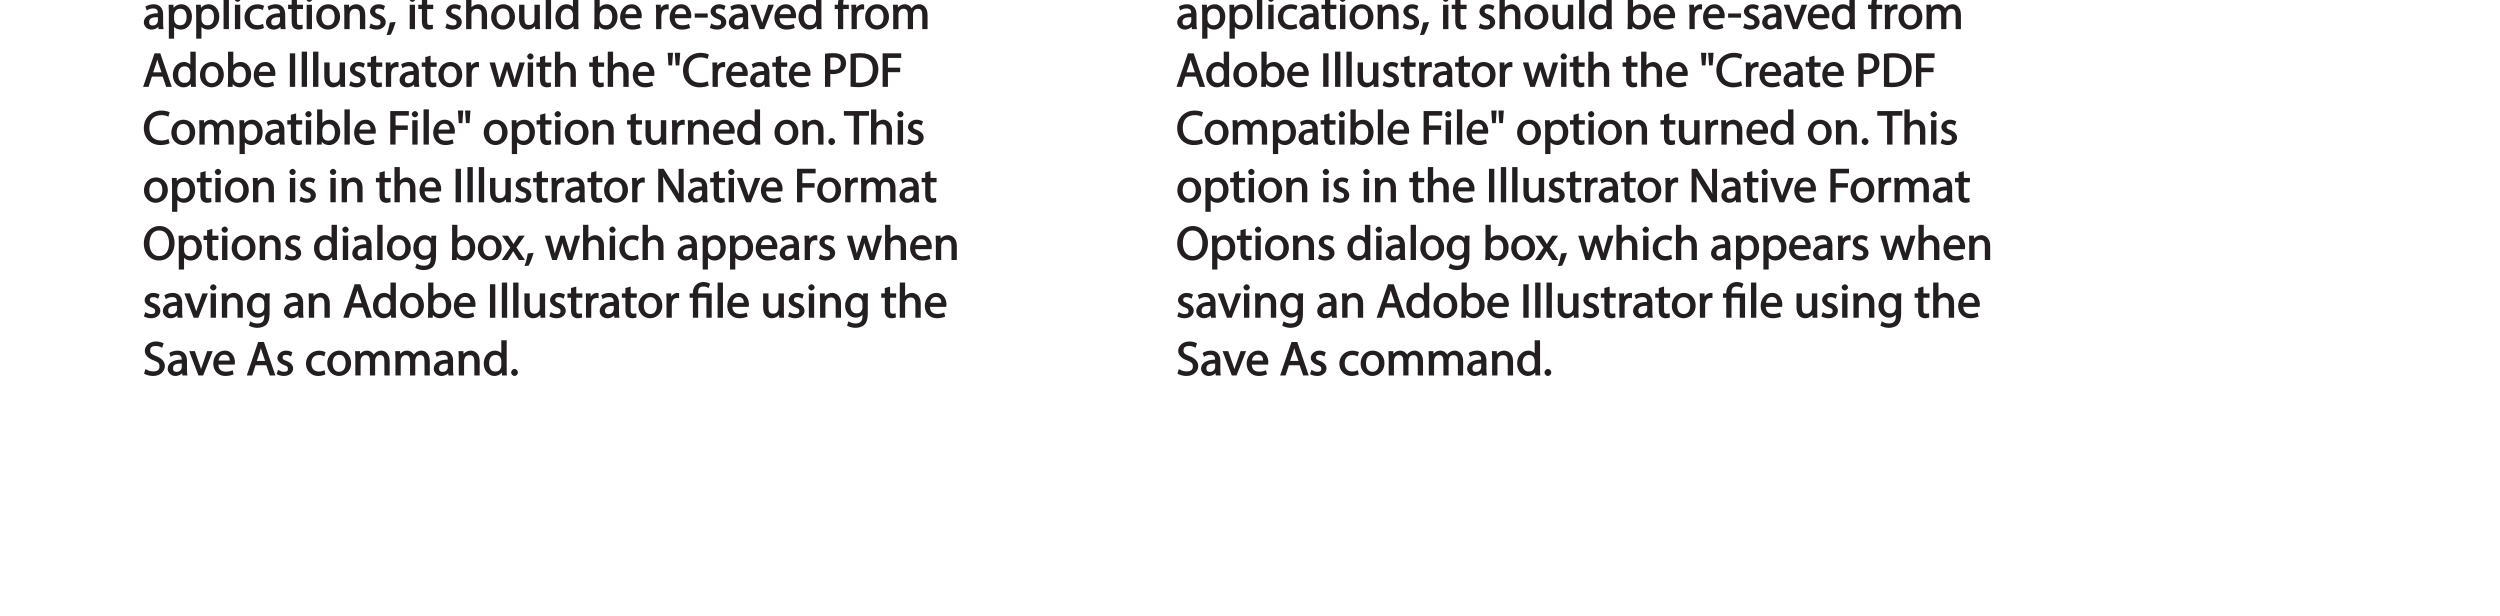 <?xml version="1.0" encoding="UTF-8"?>
<svg xmlns="http://www.w3.org/2000/svg" xmlns:xlink="http://www.w3.org/1999/xlink" width="623.62pt" height="153.56pt" viewBox="0 0 623.62 153.56" version="1.1">
<defs>
<g>
<symbol overflow="visible" id="glyph0-0">
<path style="stroke:none;" d="M 0 0 L 6.125 0 L 6.125 -8.656 L -0.141 -8.656 L -0.141 0 Z M 3.094 -4.969 L 1.219 -7.797 L 4.781 -7.797 L 3 -5.109 Z M 3.453 -4.234 L 5.5 -7.297 L 5.25 -7.391 L 5.25 -1.266 L 5.5 -1.375 L 3.516 -4.328 Z M 1.062 -0.641 L 3 -3.547 L 4.781 -0.859 L 1.219 -0.859 Z M 0.484 -7.297 L 2.469 -4.328 L 0.484 -1.375 L 0.734 -1.266 L 0.734 -7.391 Z M 0.484 -7.297 "/>
</symbol>
<symbol overflow="visible" id="glyph0-1">
<path style="stroke:none;" d="M 5.188 -0.125 C 5.109 -0.531 5.094 -1.016 5.094 -1.531 L 5.094 -3.703 C 5.094 -4.859 4.531 -6.203 2.75 -6.203 C 2.016 -6.203 1.219 -5.969 0.672 -5.609 L 1.016 -4.656 C 1.578 -5.031 2.047 -5.156 2.594 -5.156 C 3.781 -5.156 3.766 -4.422 3.766 -3.953 C 1.672 -3.969 0.281 -3.078 0.281 -1.672 C 0.281 -0.828 1.016 0.125 2.203 0.125 C 3.031 0.125 3.75 -0.312 4.031 -0.734 L 3.875 -0.734 L 3.953 0 L 5.203 0 Z M 3.797 -2.094 C 3.797 -1.984 3.766 -1.859 3.734 -1.75 C 3.562 -1.266 3.234 -0.906 2.469 -0.906 C 1.938 -0.906 1.609 -1.109 1.609 -1.781 C 1.609 -2.922 2.781 -2.984 3.797 -2.969 Z M 3.797 -2.094 "/>
</symbol>
<symbol overflow="visible" id="glyph0-2">
<path style="stroke:none;" d="M 0.875 2.375 L 2.047 2.375 L 2.047 -0.781 L 1.875 -0.781 C 2.188 -0.234 2.969 0.125 3.734 0.125 C 5.094 0.125 6.5 -1.031 6.5 -3.125 C 6.5 -4.891 5.312 -6.203 3.906 -6.203 C 2.969 -6.203 2.172 -5.75 1.781 -5.078 L 1.938 -5.078 L 1.891 -6.078 L 0.688 -6.078 C 0.703 -5.391 0.734 -4.781 0.734 -4.047 L 0.734 2.375 Z M 2.047 -3.484 C 2.047 -3.641 2.094 -3.797 2.125 -3.922 C 2.328 -4.719 2.875 -5.094 3.594 -5.094 C 4.703 -5.094 5.172 -4.234 5.172 -3.078 C 5.172 -1.734 4.672 -0.953 3.547 -0.953 C 2.797 -0.953 2.297 -1.328 2.094 -2.062 C 2.078 -2.203 2.047 -2.344 2.047 -2.5 Z M 2.047 -3.484 "/>
</symbol>
<symbol overflow="visible" id="glyph0-3">
<path style="stroke:none;" d="M 0.875 0 L 2.062 0 L 2.062 -8.781 L 0.734 -8.781 L 0.734 0 Z M 0.875 0 "/>
</symbol>
<symbol overflow="visible" id="glyph0-4">
<path style="stroke:none;" d="M 2.062 -0.125 L 2.062 -6.078 L 0.734 -6.078 L 0.734 0 L 2.062 0 Z M 1.406 -8.359 C 1.016 -8.359 0.594 -7.938 0.594 -7.578 C 0.594 -7.219 1.016 -6.797 1.375 -6.797 C 1.797 -6.797 2.203 -7.219 2.188 -7.578 C 2.188 -7.938 1.797 -8.359 1.406 -8.359 Z M 1.406 -8.359 "/>
</symbol>
<symbol overflow="visible" id="glyph0-5">
<path style="stroke:none;" d="M 4.844 -1.266 C 4.531 -1.141 4.141 -0.984 3.547 -0.984 C 2.391 -0.984 1.656 -1.688 1.656 -3.031 C 1.656 -4.234 2.25 -5.094 3.578 -5.094 C 4.156 -5.094 4.438 -4.984 4.875 -4.75 L 5.203 -5.812 C 4.844 -6 4.203 -6.188 3.578 -6.188 C 1.688 -6.188 0.312 -4.766 0.312 -2.969 C 0.312 -1.203 1.594 0.125 3.344 0.125 C 4.125 0.125 4.844 -0.109 5.156 -0.281 L 4.938 -1.312 Z M 4.844 -1.266 "/>
</symbol>
<symbol overflow="visible" id="glyph0-6">
<path style="stroke:none;" d="M 0.969 -7.328 L 0.969 -6.078 L 0.078 -6.078 L 0.078 -5 L 0.969 -5 L 0.969 -1.969 C 0.969 -1.281 1.109 -0.672 1.422 -0.359 C 1.672 -0.078 2.172 0.125 2.656 0.125 C 3.078 0.125 3.391 0.062 3.734 -0.078 L 3.672 -1.109 C 3.422 -1.047 3.219 -1.016 2.938 -1.016 C 2.359 -1.016 2.281 -1.281 2.281 -2 L 2.281 -5 L 3.797 -5 L 3.797 -6.078 L 2.281 -6.078 L 2.281 -7.781 L 0.969 -7.422 Z M 0.969 -7.328 "/>
</symbol>
<symbol overflow="visible" id="glyph0-7">
<path style="stroke:none;" d="M 3.344 -6.203 C 1.734 -6.203 0.312 -4.938 0.312 -2.984 C 0.312 -1.156 1.672 0.125 3.234 0.125 C 4.641 0.125 6.266 -0.938 6.266 -3.078 C 6.266 -4.859 5 -6.203 3.344 -6.203 Z M 3.312 -5.141 C 4.562 -5.141 4.906 -4.031 4.906 -3.047 C 4.906 -1.734 4.297 -0.922 3.281 -0.922 C 2.25 -0.922 1.656 -1.75 1.656 -3.031 C 1.656 -4.125 2.062 -5.141 3.312 -5.141 Z M 3.312 -5.141 "/>
</symbol>
<symbol overflow="visible" id="glyph0-8">
<path style="stroke:none;" d="M 0.875 0 L 2.062 0 L 2.062 -3.625 C 2.062 -3.797 2.094 -3.984 2.141 -4.109 C 2.312 -4.703 2.719 -5.062 3.422 -5.062 C 4.422 -5.062 4.625 -4.422 4.625 -3.484 L 4.625 0 L 5.953 0 L 5.953 -3.594 C 5.953 -5.594 4.578 -6.203 3.766 -6.203 C 2.812 -6.203 2.031 -5.625 1.766 -5.109 L 1.938 -5.109 L 1.891 -6.078 L 0.672 -6.078 C 0.719 -5.453 0.734 -4.969 0.734 -4.375 L 0.734 0 Z M 0.875 0 "/>
</symbol>
<symbol overflow="visible" id="glyph0-9">
<path style="stroke:none;" d="M 0.359 -0.312 C 0.766 -0.078 1.469 0.125 2.094 0.125 C 3.484 0.125 4.406 -0.734 4.406 -1.75 C 4.406 -2.609 3.75 -3.25 2.75 -3.641 C 1.984 -3.922 1.781 -4.016 1.781 -4.484 C 1.781 -4.922 1.984 -5.141 2.609 -5.141 C 3.156 -5.141 3.469 -4.984 3.859 -4.734 L 4.219 -5.766 C 3.844 -6 3.234 -6.203 2.641 -6.203 C 1.391 -6.203 0.484 -5.297 0.484 -4.375 C 0.484 -3.672 1.125 -2.969 2.172 -2.594 C 2.953 -2.297 3.109 -2.156 3.109 -1.656 C 3.109 -1.172 2.891 -0.922 2.125 -0.922 C 1.594 -0.922 1.141 -1.109 0.656 -1.422 L 0.297 -0.344 Z M 0.359 -0.312 "/>
</symbol>
<symbol overflow="visible" id="glyph0-10">
<path style="stroke:none;" d="M 1.047 1.375 C 1.375 0.797 1.938 -0.625 2.25 -1.797 L 0.797 -1.641 C 0.641 -0.641 0.312 0.641 -0.016 1.5 L 1.016 1.406 Z M 1.047 1.375 "/>
</symbol>
<symbol overflow="visible" id="glyph0-11">
<path style="stroke:none;" d=""/>
</symbol>
<symbol overflow="visible" id="glyph0-12">
<path style="stroke:none;" d="M 0.875 0 L 2.062 0 L 2.062 -3.641 C 2.062 -3.844 2.078 -4 2.141 -4.141 C 2.328 -4.719 2.734 -5.062 3.422 -5.062 C 4.422 -5.062 4.625 -4.406 4.625 -3.469 L 4.625 0 L 5.953 0 L 5.953 -3.594 C 5.953 -5.594 4.578 -6.203 3.797 -6.203 C 3.391 -6.203 2.922 -6.047 2.609 -5.875 C 2.281 -5.688 2.016 -5.422 1.875 -5.156 L 2.062 -5.156 L 2.062 -8.781 L 0.734 -8.781 L 0.734 0 Z M 0.875 0 "/>
</symbol>
<symbol overflow="visible" id="glyph0-13">
<path style="stroke:none;" d="M 5.734 -6.078 L 4.531 -6.078 L 4.531 -2.375 C 4.531 -2.188 4.5 -1.984 4.438 -1.844 C 4.25 -1.375 3.906 -1.016 3.188 -1.016 C 2.234 -1.016 2.031 -1.625 2.031 -2.719 L 2.031 -6.078 L 0.703 -6.078 L 0.703 -2.547 C 0.703 -0.5 1.938 0.125 2.844 0.125 C 3.875 0.125 4.578 -0.516 4.828 -0.953 L 4.656 -0.953 L 4.719 0 L 5.922 0 C 5.875 -0.594 5.875 -1.109 5.875 -1.719 L 5.875 -6.078 Z M 5.734 -6.078 "/>
</symbol>
<symbol overflow="visible" id="glyph0-14">
<path style="stroke:none;" d="M 4.688 -8.656 L 4.688 -5.312 L 4.891 -5.312 C 4.641 -5.75 3.953 -6.203 3.062 -6.203 C 1.641 -6.203 0.297 -4.891 0.312 -2.953 C 0.312 -1.188 1.531 0.125 2.938 0.125 C 3.891 0.125 4.688 -0.391 4.984 -1.016 L 4.812 -1.016 L 4.859 0 L 6.078 0 C 6.031 -0.531 6.031 -1.109 6.031 -1.625 L 6.031 -8.781 L 4.688 -8.781 Z M 4.688 -2.562 C 4.688 -2.406 4.688 -2.25 4.641 -2.109 C 4.453 -1.312 3.953 -0.984 3.234 -0.984 C 2.094 -0.984 1.656 -1.828 1.656 -3 C 1.656 -4.281 2.172 -5.109 3.266 -5.109 C 4.062 -5.109 4.484 -4.688 4.641 -4.016 C 4.688 -3.891 4.688 -3.703 4.688 -3.578 Z M 4.688 -2.562 "/>
</symbol>
<symbol overflow="visible" id="glyph0-15">
<path style="stroke:none;" d="M 1.875 -0.125 L 1.906 -0.953 L 1.734 -0.953 C 2.141 -0.234 2.922 0.125 3.766 0.125 C 5.062 0.125 6.5 -1.031 6.5 -3.109 C 6.516 -4.875 5.359 -6.203 3.922 -6.203 C 2.984 -6.203 2.203 -5.75 1.859 -5.141 L 2.047 -5.141 L 2.047 -8.781 L 0.734 -8.781 L 0.734 -1.625 C 0.734 -1.109 0.703 -0.531 0.672 0 L 1.859 0 Z M 2.047 -3.5 C 2.047 -3.672 2.094 -3.812 2.109 -3.938 C 2.328 -4.734 2.875 -5.094 3.594 -5.094 C 4.719 -5.094 5.172 -4.234 5.172 -3.078 C 5.172 -1.734 4.656 -0.969 3.547 -0.969 C 2.781 -0.969 2.297 -1.344 2.094 -2.078 C 2.078 -2.203 2.047 -2.328 2.047 -2.453 Z M 2.047 -3.5 "/>
</symbol>
<symbol overflow="visible" id="glyph0-16">
<path style="stroke:none;" d="M 5.672 -2.844 C 5.688 -2.953 5.719 -3.125 5.719 -3.344 C 5.719 -4.406 5.078 -6.203 3.188 -6.203 C 1.484 -6.203 0.312 -4.688 0.312 -2.938 C 0.312 -1.188 1.531 0.125 3.312 0.125 C 4.234 0.125 4.875 -0.078 5.391 -0.297 L 5.141 -1.312 C 4.672 -1.094 4.219 -0.953 3.453 -0.953 C 2.406 -0.953 1.625 -1.422 1.594 -2.719 L 5.656 -2.719 Z M 1.609 -3.594 C 1.688 -4.328 2.031 -5.188 3.094 -5.188 C 4.281 -5.188 4.422 -4.266 4.422 -3.734 L 1.625 -3.734 Z M 1.609 -3.594 "/>
</symbol>
<symbol overflow="visible" id="glyph0-17">
<path style="stroke:none;" d="M 0.875 0 L 2.047 0 L 2.047 -3.234 C 2.047 -3.406 2.078 -3.578 2.094 -3.719 C 2.25 -4.516 2.641 -4.938 3.391 -4.938 C 3.531 -4.938 3.641 -4.938 3.875 -4.875 L 3.875 -6.141 C 3.641 -6.188 3.562 -6.203 3.438 -6.203 C 2.734 -6.203 1.953 -5.578 1.734 -4.938 L 1.922 -4.938 L 1.891 -6.078 L 0.672 -6.078 C 0.719 -5.406 0.734 -4.812 0.734 -4.125 L 0.734 0 Z M 0.875 0 "/>
</symbol>
<symbol overflow="visible" id="glyph0-18">
<path style="stroke:none;" d="M 0.219 -3.766 L 0.219 -2.859 L 3.453 -2.859 L 3.453 -3.906 L 0.219 -3.906 Z M 0.219 -3.766 "/>
</symbol>
<symbol overflow="visible" id="glyph0-19">
<path style="stroke:none;" d="M 0.016 -5.938 L 2.266 0 L 3.438 0 L 5.828 -6.078 L 4.453 -6.078 L 3.281 -2.672 C 3.078 -2.141 2.922 -1.672 2.812 -1.312 L 2.984 -1.312 C 2.906 -1.672 2.75 -2.141 2.562 -2.672 L 1.375 -6.078 L -0.031 -6.078 Z M 0.016 -5.938 "/>
</symbol>
<symbol overflow="visible" id="glyph0-20">
<path style="stroke:none;" d="M 2.156 -0.125 L 2.156 -5 L 3.562 -5 L 3.562 -6.078 L 2.156 -6.078 L 2.156 -6.25 C 2.156 -7.141 2.25 -7.797 3.156 -7.797 C 3.453 -7.797 3.672 -7.734 3.922 -7.609 L 4.109 -8.688 C 3.766 -8.828 3.438 -8.922 3.078 -8.922 C 2.578 -8.922 1.938 -8.719 1.547 -8.344 C 1.062 -7.875 0.844 -7.031 0.844 -6.219 L 0.844 -6.078 L 0.031 -6.078 L 0.031 -5 L 0.844 -5 L 0.844 0 L 2.156 0 Z M 2.156 -0.125 "/>
</symbol>
<symbol overflow="visible" id="glyph0-21">
<path style="stroke:none;" d="M 0.875 0 L 2.047 0 L 2.047 -3.641 C 2.047 -3.812 2.062 -4 2.125 -4.156 C 2.297 -4.688 2.641 -5.078 3.297 -5.078 C 4.109 -5.078 4.375 -4.531 4.375 -3.609 L 4.375 0 L 5.672 0 L 5.672 -3.719 C 5.672 -3.906 5.719 -4.109 5.766 -4.25 C 5.938 -4.766 6.281 -5.078 6.875 -5.078 C 7.734 -5.078 7.984 -4.531 7.984 -3.422 L 7.984 0 L 9.297 0 L 9.297 -3.547 C 9.297 -5.562 8.031 -6.203 7.266 -6.203 C 6.703 -6.203 6.219 -6.031 5.875 -5.766 C 5.625 -5.578 5.406 -5.328 5.25 -5.047 L 5.391 -5.047 C 5.188 -5.594 4.453 -6.203 3.656 -6.203 C 2.703 -6.203 2.047 -5.656 1.75 -5.141 L 1.922 -5.141 L 1.875 -6.078 L 0.672 -6.078 C 0.719 -5.453 0.734 -4.969 0.734 -4.375 L 0.734 0 Z M 0.875 0 "/>
</symbol>
<symbol overflow="visible" id="glyph0-22">
<path style="stroke:none;" d="M 4.938 -2.672 L 5.859 0 L 7.25 0 L 4.391 -8.359 L 2.953 -8.359 L 0.109 0 L 1.469 0 L 2.297 -2.547 L 4.984 -2.547 Z M 2.562 -3.484 L 3.359 -5.828 C 3.516 -6.328 3.641 -6.812 3.734 -7.156 L 3.547 -7.156 C 3.641 -6.828 3.75 -6.344 3.938 -5.812 L 4.688 -3.625 L 2.609 -3.625 Z M 2.562 -3.484 "/>
</symbol>
<symbol overflow="visible" id="glyph0-23">
<path style="stroke:none;" d="M 0.766 -8.219 L 0.766 0 L 2.094 0 L 2.094 -8.359 L 0.766 -8.359 Z M 0.766 -8.219 "/>
</symbol>
<symbol overflow="visible" id="glyph0-24">
<path style="stroke:none;" d="M 0.078 -5.938 L 1.859 0 L 3.016 0 L 4 -2.891 C 4.203 -3.516 4.375 -4.109 4.5 -4.688 L 4.297 -4.688 C 4.422 -4.125 4.578 -3.547 4.781 -2.906 L 5.719 0 L 6.859 0 L 8.828 -6.078 L 7.5 -6.078 L 6.641 -3.031 C 6.438 -2.344 6.281 -1.734 6.219 -1.266 L 6.391 -1.266 C 6.297 -1.734 6.125 -2.344 5.922 -3.031 L 4.969 -6.078 L 3.906 -6.078 L 2.906 -2.969 C 2.719 -2.359 2.516 -1.734 2.422 -1.266 L 2.609 -1.266 C 2.516 -1.734 2.359 -2.344 2.203 -2.984 L 1.391 -6.078 L 0.031 -6.078 Z M 0.078 -5.938 "/>
</symbol>
<symbol overflow="visible" id="glyph0-25">
<path style="stroke:none;" d="M 0.469 -8.359 L 0.672 -5.344 L 1.578 -5.344 L 1.797 -8.484 L 0.453 -8.484 Z M 2.25 -8.359 L 2.469 -5.344 L 3.359 -5.344 L 3.594 -8.484 L 2.25 -8.484 Z M 2.25 -8.359 "/>
</symbol>
<symbol overflow="visible" id="glyph0-26">
<path style="stroke:none;" d="M 6.344 -1.359 C 5.922 -1.156 5.281 -1.016 4.641 -1.016 C 2.672 -1.016 1.672 -2.156 1.672 -4.141 C 1.672 -6.266 2.797 -7.344 4.688 -7.344 C 5.359 -7.344 5.922 -7.203 6.406 -6.953 L 6.734 -8.047 C 6.391 -8.234 5.656 -8.484 4.656 -8.484 C 2.141 -8.484 0.281 -6.641 0.281 -4.109 C 0.281 -1.453 2.141 0.125 4.422 0.125 C 5.406 0.125 6.281 -0.109 6.703 -0.328 L 6.438 -1.406 Z M 6.344 -1.359 "/>
</symbol>
<symbol overflow="visible" id="glyph0-27">
<path style="stroke:none;" d="M 0.906 0 L 2.094 0 L 2.094 -3.203 C 2.203 -3.188 2.484 -3.172 2.797 -3.172 C 3.812 -3.172 4.812 -3.5 5.359 -4.094 C 5.766 -4.516 6.031 -5.188 6.031 -5.922 C 6.031 -6.641 5.719 -7.312 5.281 -7.703 C 4.797 -8.141 3.953 -8.406 2.922 -8.406 C 2.078 -8.406 1.422 -8.344 0.766 -8.25 L 0.766 0 Z M 1.953 -7.234 C 2.141 -7.281 2.484 -7.312 2.938 -7.312 C 4.094 -7.312 4.703 -6.938 4.703 -5.875 C 4.703 -4.75 4.078 -4.266 2.812 -4.266 C 2.469 -4.266 2.188 -4.297 2.094 -4.312 L 2.094 -7.266 Z M 1.953 -7.234 "/>
</symbol>
<symbol overflow="visible" id="glyph0-28">
<path style="stroke:none;" d="M 0.906 -0.031 C 1.438 0.031 2.062 0.078 2.812 0.078 C 4.375 0.078 5.719 -0.375 6.484 -1.125 C 7.234 -1.875 7.688 -3.047 7.688 -4.375 C 7.688 -5.672 7.219 -6.703 6.5 -7.375 C 5.797 -8.031 4.625 -8.406 3.125 -8.406 C 2.297 -8.406 1.547 -8.344 0.766 -8.234 L 0.766 -0.031 Z M 1.953 -7.219 C 2.234 -7.266 2.641 -7.312 3.188 -7.312 C 5.391 -7.312 6.328 -6.234 6.312 -4.328 C 6.312 -2.141 5.25 -1.031 3.016 -1.031 C 2.609 -1.031 2.219 -1.047 2.094 -1.062 L 2.094 -7.234 Z M 1.953 -7.219 "/>
</symbol>
<symbol overflow="visible" id="glyph0-29">
<path style="stroke:none;" d="M 0.906 0 L 2.094 0 L 2.094 -3.656 L 5.141 -3.656 L 5.141 -4.781 L 2.094 -4.781 L 2.094 -7.219 L 5.406 -7.219 L 5.406 -8.359 L 0.766 -8.359 L 0.766 0 Z M 0.906 0 "/>
</symbol>
<symbol overflow="visible" id="glyph0-30">
<path style="stroke:none;" d="M 1.328 0.125 C 1.781 0.125 2.188 -0.328 2.188 -0.75 C 2.188 -1.203 1.766 -1.641 1.344 -1.641 C 0.922 -1.641 0.484 -1.203 0.484 -0.75 C 0.484 -0.328 0.906 0.125 1.328 0.125 Z M 1.328 0.125 "/>
</symbol>
<symbol overflow="visible" id="glyph0-31">
<path style="stroke:none;" d="M 2.453 0 L 3.641 0 L 3.641 -7.203 L 6.109 -7.203 L 6.109 -8.359 L -0.156 -8.359 L -0.156 -7.203 L 2.297 -7.203 L 2.297 0 Z M 2.453 0 "/>
</symbol>
<symbol overflow="visible" id="glyph0-32">
<path style="stroke:none;" d="M 2.031 -0.125 L 2.031 -3.594 C 2.031 -4.938 2 -5.906 1.938 -6.828 L 1.781 -6.781 C 2.109 -6.062 2.688 -5.047 3.25 -4.141 L 5.859 0 L 7.109 0 L 7.109 -8.359 L 5.859 -8.359 L 5.859 -4.844 C 5.859 -3.578 5.875 -2.594 5.969 -1.578 L 6.141 -1.672 C 5.844 -2.328 5.344 -3.281 4.734 -4.219 L 2.109 -8.359 L 0.766 -8.359 L 0.766 0 L 2.031 0 Z M 2.031 -0.125 "/>
</symbol>
<symbol overflow="visible" id="glyph0-33">
<path style="stroke:none;" d="M 4.188 -8.484 C 2.031 -8.484 0.281 -6.672 0.281 -4.109 C 0.281 -1.656 1.938 0.125 4.062 0.125 C 6.125 0.125 7.953 -1.469 7.953 -4.266 C 7.953 -6.656 6.391 -8.484 4.188 -8.484 Z M 4.141 -7.375 C 5.875 -7.375 6.578 -5.812 6.578 -4.219 C 6.578 -2.375 5.781 -0.984 4.125 -0.984 C 2.484 -0.984 1.688 -2.406 1.688 -4.125 C 1.688 -5.906 2.406 -7.375 4.141 -7.375 Z M 4.141 -7.375 "/>
</symbol>
<symbol overflow="visible" id="glyph0-34">
<path style="stroke:none;" d="M 4.812 -5.938 L 4.781 -5.203 L 4.953 -5.203 C 4.734 -5.641 4.078 -6.203 3.078 -6.203 C 1.734 -6.203 0.312 -4.953 0.312 -2.984 C 0.312 -1.375 1.484 -0.031 2.922 -0.031 C 3.828 -0.031 4.547 -0.484 4.844 -1 L 4.656 -1 L 4.656 -0.484 C 4.656 0.984 4.016 1.422 2.922 1.422 C 2.203 1.422 1.703 1.234 1.156 0.891 L 0.797 1.953 C 1.312 2.297 2.203 2.516 2.891 2.516 C 3.625 2.516 4.531 2.297 5.094 1.781 C 5.656 1.266 5.969 0.359 5.969 -0.969 L 5.969 -4.344 C 5.969 -5.047 5.984 -5.516 6.031 -6.078 L 4.828 -6.078 Z M 4.641 -2.609 C 4.641 -2.422 4.625 -2.219 4.562 -2.047 C 4.328 -1.375 3.891 -1.094 3.234 -1.094 C 2.094 -1.094 1.656 -1.906 1.656 -3.047 C 1.656 -4.391 2.25 -5.109 3.25 -5.109 C 4.016 -5.109 4.391 -4.734 4.578 -4.125 C 4.625 -3.984 4.641 -3.828 4.641 -3.641 Z M 4.641 -2.609 "/>
</symbol>
<symbol overflow="visible" id="glyph0-35">
<path style="stroke:none;" d="M 0.078 -5.844 L 1.984 -3.094 L -0.172 0 L 1.312 0 L 2.203 -1.344 C 2.406 -1.688 2.609 -2 2.781 -2.312 L 2.656 -2.312 C 2.828 -2 3.031 -1.688 3.25 -1.344 L 4.141 0 L 5.656 0 L 3.531 -3.125 L 5.609 -6.078 L 4.141 -6.078 L 3.281 -4.797 C 3.094 -4.484 2.906 -4.188 2.734 -3.875 L 2.844 -3.875 C 2.688 -4.156 2.516 -4.469 2.297 -4.781 L 1.422 -6.078 L -0.078 -6.078 Z M 0.078 -5.844 "/>
</symbol>
<symbol overflow="visible" id="glyph0-36">
<path style="stroke:none;" d="M 2.156 -0.125 L 2.156 -5 L 4.219 -5 L 4.219 0 L 5.531 0 L 5.531 -6.078 L 2.156 -6.078 L 2.156 -6.234 C 2.156 -7.156 2.359 -7.797 3.469 -7.797 C 3.984 -7.797 4.328 -7.688 4.734 -7.391 L 5.141 -8.453 C 4.781 -8.719 4.062 -8.922 3.516 -8.922 C 1.891 -8.922 0.844 -7.781 0.844 -6.25 L 0.844 -6.078 L 0.031 -6.078 L 0.031 -5 L 0.844 -5 L 0.844 0 L 2.156 0 Z M 2.156 -0.125 "/>
</symbol>
<symbol overflow="visible" id="glyph0-37">
<path style="stroke:none;" d="M 0.391 -0.438 C 0.828 -0.141 1.781 0.125 2.562 0.125 C 4.469 0.125 5.531 -1.094 5.531 -2.344 C 5.531 -3.531 4.703 -4.312 3.344 -4.844 C 2.219 -5.281 1.859 -5.516 1.859 -6.281 C 1.859 -6.828 2.141 -7.359 3.25 -7.359 C 3.984 -7.359 4.422 -7.156 4.859 -6.906 L 5.234 -8.016 C 4.812 -8.25 4.109 -8.484 3.281 -8.484 C 1.719 -8.484 0.531 -7.422 0.531 -6.156 C 0.531 -5.016 1.484 -4.203 2.812 -3.734 C 3.906 -3.312 4.188 -3.016 4.188 -2.25 C 4.188 -1.438 3.703 -1.016 2.641 -1.016 C 1.922 -1.016 1.328 -1.219 0.688 -1.609 L 0.344 -0.469 Z M 0.391 -0.438 "/>
</symbol>
</g>
<clipPath id="clip1">
  <path d="M 35.5 0 L 72 0 L 72 10 L 35.5 10 Z M 35.5 0 "/>
</clipPath>
<clipPath id="clip2">
  <path d="M 35.5 13 L 43 13 L 43 22 L 35.5 22 Z M 35.5 13 "/>
</clipPath>
<clipPath id="clip3">
  <path d="M 35.5 27 L 43 27 L 43 37 L 35.5 37 Z M 35.5 27 "/>
</clipPath>
<clipPath id="clip4">
  <path d="M 35.5 41 L 115 41 L 115 53 L 35.5 53 Z M 35.5 41 "/>
</clipPath>
<clipPath id="clip5">
  <path d="M 35.5 56 L 126 56 L 126 68 L 35.5 68 Z M 35.5 56 "/>
</clipPath>
<clipPath id="clip6">
  <path d="M 35.5 73 L 46 73 L 46 80 L 35.5 80 Z M 35.5 73 "/>
</clipPath>
<clipPath id="clip7">
  <path d="M 35.5 85 L 42 85 L 42 94 L 35.5 94 Z M 35.5 85 "/>
</clipPath>
<clipPath id="clip8">
  <path d="M 293.301 0 L 330 0 L 330 10 L 293.301 10 Z M 293.301 0 "/>
</clipPath>
<clipPath id="clip9">
  <path d="M 293.301 13 L 301 13 L 301 22 L 293.301 22 Z M 293.301 13 "/>
</clipPath>
<clipPath id="clip10">
  <path d="M 293.301 27 L 301 27 L 301 37 L 293.301 37 Z M 293.301 27 "/>
</clipPath>
<clipPath id="clip11">
  <path d="M 293.301 41 L 373 41 L 373 53 L 293.301 53 Z M 293.301 41 "/>
</clipPath>
<clipPath id="clip12">
  <path d="M 293.301 56 L 383 56 L 383 68 L 293.301 68 Z M 293.301 56 "/>
</clipPath>
<clipPath id="clip13">
  <path d="M 293.301 73 L 304 73 L 304 80 L 293.301 80 Z M 293.301 73 "/>
</clipPath>
<clipPath id="clip14">
  <path d="M 293.301 85 L 299 85 L 299 94 L 293.301 94 Z M 293.301 85 "/>
</clipPath>
</defs>
<g id="surface1">
<g clip-path="url(#clip1)" clip-rule="nonzero">
<g style="fill:rgb(13.699%,12.199%,12.5%);fill-opacity:1;">
  <use xlink:href="#glyph0-1" x="35.595" y="7.263"/>
  <use xlink:href="#glyph0-2" x="41.379" y="7.263"/>
  <use xlink:href="#glyph0-2" x="48.207" y="7.263"/>
  <use xlink:href="#glyph0-3" x="55.035" y="7.263"/>
  <use xlink:href="#glyph0-4" x="57.867" y="7.263"/>
  <use xlink:href="#glyph0-5" x="60.675" y="7.263"/>
  <use xlink:href="#glyph0-1" x="66.051" y="7.263"/>
</g>
</g>
<g style="fill:rgb(13.699%,12.199%,12.5%);fill-opacity:1;">
  <use xlink:href="#glyph0-6" x="71.787" y="7.263"/>
  <use xlink:href="#glyph0-4" x="75.759" y="7.263"/>
  <use xlink:href="#glyph0-7" x="78.567" y="7.263"/>
  <use xlink:href="#glyph0-8" x="85.155" y="7.263"/>
  <use xlink:href="#glyph0-9" x="91.815" y="7.263"/>
</g>
<g style="fill:rgb(13.699%,12.199%,12.5%);fill-opacity:1;">
  <use xlink:href="#glyph0-10" x="96.437" y="7.263"/>
  <use xlink:href="#glyph0-11" x="98.921" y="7.263"/>
  <use xlink:href="#glyph0-4" x="101.465" y="7.263"/>
  <use xlink:href="#glyph0-6" x="104.273" y="7.263"/>
  <use xlink:href="#glyph0-11" x="108.245" y="7.263"/>
  <use xlink:href="#glyph0-9" x="110.789" y="7.263"/>
  <use xlink:href="#glyph0-12" x="115.541" y="7.263"/>
  <use xlink:href="#glyph0-7" x="122.201" y="7.263"/>
  <use xlink:href="#glyph0-13" x="128.789" y="7.263"/>
  <use xlink:href="#glyph0-3" x="135.401" y="7.263"/>
  <use xlink:href="#glyph0-14" x="138.233" y="7.263"/>
  <use xlink:href="#glyph0-11" x="145.001" y="7.263"/>
  <use xlink:href="#glyph0-15" x="147.545" y="7.263"/>
  <use xlink:href="#glyph0-16" x="154.373" y="7.263"/>
  <use xlink:href="#glyph0-11" x="160.385" y="7.263"/>
  <use xlink:href="#glyph0-17" x="162.929" y="7.263"/>
</g>
<g style="fill:rgb(13.699%,12.199%,12.5%);fill-opacity:1;">
  <use xlink:href="#glyph0-16" x="166.733" y="7.263"/>
</g>
<g style="fill:rgb(13.699%,12.199%,12.5%);fill-opacity:1;">
  <use xlink:href="#glyph0-18" x="173.081" y="7.263"/>
  <use xlink:href="#glyph0-9" x="176.765" y="7.263"/>
  <use xlink:href="#glyph0-1" x="181.517" y="7.263"/>
</g>
<g style="fill:rgb(13.699%,12.199%,12.5%);fill-opacity:1;">
  <use xlink:href="#glyph0-19" x="187.205" y="7.263"/>
</g>
<g style="fill:rgb(13.699%,12.199%,12.5%);fill-opacity:1;">
  <use xlink:href="#glyph0-16" x="192.857" y="7.263"/>
  <use xlink:href="#glyph0-14" x="198.869" y="7.263"/>
  <use xlink:href="#glyph0-11" x="205.637" y="7.263"/>
  <use xlink:href="#glyph0-20" x="208.181" y="7.263"/>
  <use xlink:href="#glyph0-17" x="211.685" y="7.263"/>
</g>
<g style="fill:rgb(13.699%,12.199%,12.5%);fill-opacity:1;">
  <use xlink:href="#glyph0-7" x="215.489" y="7.263"/>
  <use xlink:href="#glyph0-21" x="222.077" y="7.263"/>
</g>
<g clip-path="url(#clip2)" clip-rule="nonzero">
<g style="fill:rgb(13.699%,12.199%,12.5%);fill-opacity:1;">
  <use xlink:href="#glyph0-22" x="35.595" y="21.663"/>
</g>
</g>
<g style="fill:rgb(13.699%,12.199%,12.5%);fill-opacity:1;">
  <use xlink:href="#glyph0-14" x="42.795" y="21.663"/>
  <use xlink:href="#glyph0-7" x="49.563" y="21.663"/>
  <use xlink:href="#glyph0-15" x="56.151" y="21.663"/>
  <use xlink:href="#glyph0-16" x="62.979" y="21.663"/>
  <use xlink:href="#glyph0-11" x="68.991" y="21.663"/>
  <use xlink:href="#glyph0-23" x="71.535" y="21.663"/>
</g>
<g style="fill:rgb(13.699%,12.199%,12.5%);fill-opacity:1;">
  <use xlink:href="#glyph0-3" x="74.525" y="21.663"/>
  <use xlink:href="#glyph0-3" x="77.357" y="21.663"/>
  <use xlink:href="#glyph0-13" x="80.189" y="21.663"/>
  <use xlink:href="#glyph0-9" x="86.801" y="21.663"/>
  <use xlink:href="#glyph0-6" x="91.553" y="21.663"/>
  <use xlink:href="#glyph0-17" x="95.525" y="21.663"/>
</g>
<g style="fill:rgb(13.699%,12.199%,12.5%);fill-opacity:1;">
  <use xlink:href="#glyph0-1" x="99.389" y="21.663"/>
</g>
<g style="fill:rgb(13.699%,12.199%,12.5%);fill-opacity:1;">
  <use xlink:href="#glyph0-6" x="105.125" y="21.663"/>
</g>
<g style="fill:rgb(13.699%,12.199%,12.5%);fill-opacity:1;">
  <use xlink:href="#glyph0-7" x="109.025" y="21.663"/>
  <use xlink:href="#glyph0-17" x="115.613" y="21.663"/>
  <use xlink:href="#glyph0-11" x="119.537" y="21.663"/>
  <use xlink:href="#glyph0-24" x="122.081" y="21.663"/>
  <use xlink:href="#glyph0-4" x="130.913" y="21.663"/>
  <use xlink:href="#glyph0-6" x="133.721" y="21.663"/>
  <use xlink:href="#glyph0-12" x="137.693" y="21.663"/>
  <use xlink:href="#glyph0-11" x="144.353" y="21.663"/>
  <use xlink:href="#glyph0-6" x="146.897" y="21.663"/>
  <use xlink:href="#glyph0-12" x="150.869" y="21.663"/>
  <use xlink:href="#glyph0-16" x="157.529" y="21.663"/>
  <use xlink:href="#glyph0-11" x="163.541" y="21.663"/>
  <use xlink:href="#glyph0-25" x="166.085" y="21.663"/>
</g>
<g style="fill:rgb(13.699%,12.199%,12.5%);fill-opacity:1;">
  <use xlink:href="#glyph0-26" x="170.093" y="21.663"/>
</g>
<g style="fill:rgb(13.699%,12.199%,12.5%);fill-opacity:1;">
  <use xlink:href="#glyph0-17" x="177.015" y="21.663"/>
</g>
<g style="fill:rgb(13.699%,12.199%,12.5%);fill-opacity:1;">
  <use xlink:href="#glyph0-16" x="180.82" y="21.663"/>
  <use xlink:href="#glyph0-1" x="186.832" y="21.663"/>
</g>
<g style="fill:rgb(13.699%,12.199%,12.5%);fill-opacity:1;">
  <use xlink:href="#glyph0-6" x="192.568" y="21.663"/>
</g>
<g style="fill:rgb(13.699%,12.199%,12.5%);fill-opacity:1;">
  <use xlink:href="#glyph0-16" x="196.468" y="21.663"/>
  <use xlink:href="#glyph0-11" x="202.48" y="21.663"/>
  <use xlink:href="#glyph0-27" x="205.024" y="21.663"/>
  <use xlink:href="#glyph0-28" x="211.408" y="21.663"/>
  <use xlink:href="#glyph0-29" x="219.4" y="21.663"/>
</g>
<g clip-path="url(#clip3)" clip-rule="nonzero">
<g style="fill:rgb(13.699%,12.199%,12.5%);fill-opacity:1;">
  <use xlink:href="#glyph0-26" x="35.595" y="36.063"/>
</g>
</g>
<g style="fill:rgb(13.699%,12.199%,12.5%);fill-opacity:1;">
  <use xlink:href="#glyph0-7" x="42.423" y="36.063"/>
  <use xlink:href="#glyph0-21" x="49.011" y="36.063"/>
  <use xlink:href="#glyph0-2" x="59.019" y="36.063"/>
  <use xlink:href="#glyph0-1" x="65.847" y="36.063"/>
</g>
<g style="fill:rgb(13.699%,12.199%,12.5%);fill-opacity:1;">
  <use xlink:href="#glyph0-6" x="71.584" y="36.063"/>
  <use xlink:href="#glyph0-4" x="75.556" y="36.063"/>
  <use xlink:href="#glyph0-15" x="78.364" y="36.063"/>
  <use xlink:href="#glyph0-3" x="85.192" y="36.063"/>
  <use xlink:href="#glyph0-16" x="88.024" y="36.063"/>
  <use xlink:href="#glyph0-11" x="94.036" y="36.063"/>
  <use xlink:href="#glyph0-29" x="96.58" y="36.063"/>
</g>
<g style="fill:rgb(13.699%,12.199%,12.5%);fill-opacity:1;">
  <use xlink:href="#glyph0-4" x="102.112" y="36.063"/>
  <use xlink:href="#glyph0-3" x="104.92" y="36.063"/>
  <use xlink:href="#glyph0-16" x="107.752" y="36.063"/>
  <use xlink:href="#glyph0-25" x="113.764" y="36.063"/>
  <use xlink:href="#glyph0-11" x="117.808" y="36.063"/>
  <use xlink:href="#glyph0-7" x="120.352" y="36.063"/>
  <use xlink:href="#glyph0-2" x="126.94" y="36.063"/>
  <use xlink:href="#glyph0-6" x="133.768" y="36.063"/>
  <use xlink:href="#glyph0-4" x="137.74" y="36.063"/>
  <use xlink:href="#glyph0-7" x="140.548" y="36.063"/>
  <use xlink:href="#glyph0-8" x="147.136" y="36.063"/>
  <use xlink:href="#glyph0-11" x="153.796" y="36.063"/>
  <use xlink:href="#glyph0-6" x="156.34" y="36.063"/>
  <use xlink:href="#glyph0-13" x="160.312" y="36.063"/>
  <use xlink:href="#glyph0-17" x="166.924" y="36.063"/>
</g>
<g style="fill:rgb(13.699%,12.199%,12.5%);fill-opacity:1;">
  <use xlink:href="#glyph0-8" x="170.896" y="36.063"/>
  <use xlink:href="#glyph0-16" x="177.556" y="36.063"/>
  <use xlink:href="#glyph0-14" x="183.568" y="36.063"/>
  <use xlink:href="#glyph0-11" x="190.336" y="36.063"/>
  <use xlink:href="#glyph0-7" x="192.88" y="36.063"/>
  <use xlink:href="#glyph0-8" x="199.468" y="36.063"/>
  <use xlink:href="#glyph0-30" x="206.128" y="36.063"/>
  <use xlink:href="#glyph0-11" x="208.612" y="36.063"/>
</g>
<g style="fill:rgb(13.699%,12.199%,12.5%);fill-opacity:1;">
  <use xlink:href="#glyph0-31" x="210.664" y="36.063"/>
</g>
<g style="fill:rgb(13.699%,12.199%,12.5%);fill-opacity:1;">
  <use xlink:href="#glyph0-12" x="216.544" y="36.063"/>
  <use xlink:href="#glyph0-4" x="223.204" y="36.063"/>
  <use xlink:href="#glyph0-9" x="226.012" y="36.063"/>
</g>
<g clip-path="url(#clip4)" clip-rule="nonzero">
<g style="fill:rgb(13.699%,12.199%,12.5%);fill-opacity:1;">
  <use xlink:href="#glyph0-7" x="35.595" y="50.463"/>
  <use xlink:href="#glyph0-2" x="42.183" y="50.463"/>
  <use xlink:href="#glyph0-6" x="49.011" y="50.463"/>
  <use xlink:href="#glyph0-4" x="52.983" y="50.463"/>
  <use xlink:href="#glyph0-7" x="55.791" y="50.463"/>
  <use xlink:href="#glyph0-8" x="62.379" y="50.463"/>
  <use xlink:href="#glyph0-11" x="69.039" y="50.463"/>
  <use xlink:href="#glyph0-4" x="71.583" y="50.463"/>
  <use xlink:href="#glyph0-9" x="74.391" y="50.463"/>
  <use xlink:href="#glyph0-11" x="79.143" y="50.463"/>
  <use xlink:href="#glyph0-4" x="81.687" y="50.463"/>
  <use xlink:href="#glyph0-8" x="84.495" y="50.463"/>
  <use xlink:href="#glyph0-11" x="91.155" y="50.463"/>
  <use xlink:href="#glyph0-6" x="93.699" y="50.463"/>
  <use xlink:href="#glyph0-12" x="97.671" y="50.463"/>
  <use xlink:href="#glyph0-16" x="104.331" y="50.463"/>
  <use xlink:href="#glyph0-11" x="110.343" y="50.463"/>
  <use xlink:href="#glyph0-23" x="112.887" y="50.463"/>
</g>
</g>
<g style="fill:rgb(13.699%,12.199%,12.5%);fill-opacity:1;">
  <use xlink:href="#glyph0-3" x="115.875" y="50.463"/>
  <use xlink:href="#glyph0-3" x="118.707" y="50.463"/>
  <use xlink:href="#glyph0-13" x="121.539" y="50.463"/>
  <use xlink:href="#glyph0-9" x="128.151" y="50.463"/>
  <use xlink:href="#glyph0-6" x="132.903" y="50.463"/>
  <use xlink:href="#glyph0-17" x="136.875" y="50.463"/>
</g>
<g style="fill:rgb(13.699%,12.199%,12.5%);fill-opacity:1;">
  <use xlink:href="#glyph0-1" x="140.739" y="50.463"/>
</g>
<g style="fill:rgb(13.699%,12.199%,12.5%);fill-opacity:1;">
  <use xlink:href="#glyph0-6" x="146.475" y="50.463"/>
</g>
<g style="fill:rgb(13.699%,12.199%,12.5%);fill-opacity:1;">
  <use xlink:href="#glyph0-7" x="150.375" y="50.463"/>
  <use xlink:href="#glyph0-17" x="156.963" y="50.463"/>
  <use xlink:href="#glyph0-11" x="160.887" y="50.463"/>
  <use xlink:href="#glyph0-32" x="163.431" y="50.463"/>
  <use xlink:href="#glyph0-1" x="171.327" y="50.463"/>
</g>
<g style="fill:rgb(13.699%,12.199%,12.5%);fill-opacity:1;">
  <use xlink:href="#glyph0-6" x="177.063" y="50.463"/>
  <use xlink:href="#glyph0-4" x="181.035" y="50.463"/>
  <use xlink:href="#glyph0-19" x="183.843" y="50.463"/>
</g>
<g style="fill:rgb(13.699%,12.199%,12.5%);fill-opacity:1;">
  <use xlink:href="#glyph0-16" x="189.495" y="50.463"/>
  <use xlink:href="#glyph0-11" x="195.507" y="50.463"/>
  <use xlink:href="#glyph0-29" x="198.051" y="50.463"/>
</g>
<g style="fill:rgb(13.699%,12.199%,12.5%);fill-opacity:1;">
  <use xlink:href="#glyph0-7" x="203.523" y="50.463"/>
  <use xlink:href="#glyph0-17" x="210.111" y="50.463"/>
</g>
<g style="fill:rgb(13.699%,12.199%,12.5%);fill-opacity:1;">
  <use xlink:href="#glyph0-21" x="214.084" y="50.463"/>
  <use xlink:href="#glyph0-1" x="224.092" y="50.463"/>
</g>
<g style="fill:rgb(13.699%,12.199%,12.5%);fill-opacity:1;">
  <use xlink:href="#glyph0-6" x="229.827" y="50.463"/>
</g>
<g clip-path="url(#clip5)" clip-rule="nonzero">
<g style="fill:rgb(13.699%,12.199%,12.5%);fill-opacity:1;">
  <use xlink:href="#glyph0-33" x="35.595" y="64.863"/>
  <use xlink:href="#glyph0-2" x="43.863" y="64.863"/>
  <use xlink:href="#glyph0-6" x="50.691" y="64.863"/>
  <use xlink:href="#glyph0-4" x="54.663" y="64.863"/>
  <use xlink:href="#glyph0-7" x="57.471" y="64.863"/>
  <use xlink:href="#glyph0-8" x="64.059" y="64.863"/>
  <use xlink:href="#glyph0-9" x="70.719" y="64.863"/>
  <use xlink:href="#glyph0-11" x="75.471" y="64.863"/>
  <use xlink:href="#glyph0-14" x="78.015" y="64.863"/>
  <use xlink:href="#glyph0-4" x="84.783" y="64.863"/>
  <use xlink:href="#glyph0-1" x="87.591" y="64.863"/>
  <use xlink:href="#glyph0-3" x="93.375" y="64.863"/>
  <use xlink:href="#glyph0-7" x="96.207" y="64.863"/>
  <use xlink:href="#glyph0-34" x="102.795" y="64.863"/>
  <use xlink:href="#glyph0-11" x="109.503" y="64.863"/>
  <use xlink:href="#glyph0-15" x="112.047" y="64.863"/>
  <use xlink:href="#glyph0-7" x="118.875" y="64.863"/>
</g>
</g>
<g style="fill:rgb(13.699%,12.199%,12.5%);fill-opacity:1;">
  <use xlink:href="#glyph0-35" x="125.295" y="64.863"/>
  <use xlink:href="#glyph0-10" x="130.851" y="64.863"/>
  <use xlink:href="#glyph0-11" x="133.335" y="64.863"/>
  <use xlink:href="#glyph0-24" x="135.879" y="64.863"/>
  <use xlink:href="#glyph0-12" x="144.711" y="64.863"/>
  <use xlink:href="#glyph0-4" x="151.371" y="64.863"/>
  <use xlink:href="#glyph0-5" x="154.179" y="64.863"/>
  <use xlink:href="#glyph0-12" x="159.555" y="64.863"/>
  <use xlink:href="#glyph0-11" x="166.215" y="64.863"/>
  <use xlink:href="#glyph0-1" x="168.759" y="64.863"/>
  <use xlink:href="#glyph0-2" x="174.543" y="64.863"/>
  <use xlink:href="#glyph0-2" x="181.371" y="64.863"/>
  <use xlink:href="#glyph0-16" x="188.199" y="64.863"/>
  <use xlink:href="#glyph0-1" x="194.211" y="64.863"/>
  <use xlink:href="#glyph0-17" x="199.995" y="64.863"/>
  <use xlink:href="#glyph0-9" x="203.919" y="64.863"/>
  <use xlink:href="#glyph0-11" x="208.671" y="64.863"/>
  <use xlink:href="#glyph0-24" x="211.215" y="64.863"/>
  <use xlink:href="#glyph0-12" x="220.047" y="64.863"/>
  <use xlink:href="#glyph0-16" x="226.707" y="64.863"/>
  <use xlink:href="#glyph0-8" x="232.719" y="64.863"/>
</g>
<g clip-path="url(#clip6)" clip-rule="nonzero">
<g style="fill:rgb(13.699%,12.199%,12.5%);fill-opacity:1;">
  <use xlink:href="#glyph0-9" x="35.595" y="79.263"/>
  <use xlink:href="#glyph0-1" x="40.347" y="79.263"/>
</g>
</g>
<g style="fill:rgb(13.699%,12.199%,12.5%);fill-opacity:1;">
  <use xlink:href="#glyph0-19" x="46.035" y="79.263"/>
  <use xlink:href="#glyph0-4" x="51.807" y="79.263"/>
  <use xlink:href="#glyph0-8" x="54.615" y="79.263"/>
  <use xlink:href="#glyph0-34" x="61.275" y="79.263"/>
  <use xlink:href="#glyph0-11" x="67.983" y="79.263"/>
  <use xlink:href="#glyph0-1" x="70.527" y="79.263"/>
  <use xlink:href="#glyph0-8" x="76.311" y="79.263"/>
  <use xlink:href="#glyph0-11" x="82.971" y="79.263"/>
  <use xlink:href="#glyph0-22" x="85.515" y="79.263"/>
</g>
<g style="fill:rgb(13.699%,12.199%,12.5%);fill-opacity:1;">
  <use xlink:href="#glyph0-14" x="92.715" y="79.263"/>
  <use xlink:href="#glyph0-7" x="99.483" y="79.263"/>
  <use xlink:href="#glyph0-15" x="106.071" y="79.263"/>
  <use xlink:href="#glyph0-16" x="112.899" y="79.263"/>
  <use xlink:href="#glyph0-11" x="118.911" y="79.263"/>
  <use xlink:href="#glyph0-23" x="121.455" y="79.263"/>
</g>
<g style="fill:rgb(13.699%,12.199%,12.5%);fill-opacity:1;">
  <use xlink:href="#glyph0-3" x="124.443" y="79.263"/>
  <use xlink:href="#glyph0-3" x="127.275" y="79.263"/>
  <use xlink:href="#glyph0-13" x="130.107" y="79.263"/>
  <use xlink:href="#glyph0-9" x="136.719" y="79.263"/>
  <use xlink:href="#glyph0-6" x="141.471" y="79.263"/>
  <use xlink:href="#glyph0-17" x="145.443" y="79.263"/>
</g>
<g style="fill:rgb(13.699%,12.199%,12.5%);fill-opacity:1;">
  <use xlink:href="#glyph0-1" x="149.307" y="79.263"/>
</g>
<g style="fill:rgb(13.699%,12.199%,12.5%);fill-opacity:1;">
  <use xlink:href="#glyph0-6" x="155.043" y="79.263"/>
</g>
<g style="fill:rgb(13.699%,12.199%,12.5%);fill-opacity:1;">
  <use xlink:href="#glyph0-7" x="158.942" y="79.263"/>
  <use xlink:href="#glyph0-17" x="165.53" y="79.263"/>
  <use xlink:href="#glyph0-11" x="169.454" y="79.263"/>
  <use xlink:href="#glyph0-36" x="171.998" y="79.263"/>
  <use xlink:href="#glyph0-3" x="178.274" y="79.263"/>
  <use xlink:href="#glyph0-16" x="181.106" y="79.263"/>
  <use xlink:href="#glyph0-11" x="187.118" y="79.263"/>
  <use xlink:href="#glyph0-13" x="189.662" y="79.263"/>
  <use xlink:href="#glyph0-9" x="196.274" y="79.263"/>
  <use xlink:href="#glyph0-4" x="201.026" y="79.263"/>
  <use xlink:href="#glyph0-8" x="203.834" y="79.263"/>
  <use xlink:href="#glyph0-34" x="210.494" y="79.263"/>
  <use xlink:href="#glyph0-11" x="217.202" y="79.263"/>
  <use xlink:href="#glyph0-6" x="219.746" y="79.263"/>
  <use xlink:href="#glyph0-12" x="223.718" y="79.263"/>
  <use xlink:href="#glyph0-16" x="230.378" y="79.263"/>
</g>
<g clip-path="url(#clip7)" clip-rule="nonzero">
<g style="fill:rgb(13.699%,12.199%,12.5%);fill-opacity:1;">
  <use xlink:href="#glyph0-37" x="35.595" y="93.663"/>
</g>
</g>
<g style="fill:rgb(13.699%,12.199%,12.5%);fill-opacity:1;">
  <use xlink:href="#glyph0-1" x="41.547" y="93.663"/>
</g>
<g style="fill:rgb(13.699%,12.199%,12.5%);fill-opacity:1;">
  <use xlink:href="#glyph0-19" x="47.235" y="93.663"/>
</g>
<g style="fill:rgb(13.699%,12.199%,12.5%);fill-opacity:1;">
  <use xlink:href="#glyph0-16" x="52.887" y="93.663"/>
  <use xlink:href="#glyph0-11" x="58.899" y="93.663"/>
  <use xlink:href="#glyph0-22" x="61.443" y="93.663"/>
</g>
<g style="fill:rgb(13.699%,12.199%,12.5%);fill-opacity:1;">
  <use xlink:href="#glyph0-9" x="68.715" y="93.663"/>
  <use xlink:href="#glyph0-11" x="73.467" y="93.663"/>
  <use xlink:href="#glyph0-5" x="76.011" y="93.663"/>
</g>
<g style="fill:rgb(13.699%,12.199%,12.5%);fill-opacity:1;">
  <use xlink:href="#glyph0-7" x="81.314" y="93.663"/>
  <use xlink:href="#glyph0-21" x="87.902" y="93.663"/>
  <use xlink:href="#glyph0-21" x="97.91" y="93.663"/>
  <use xlink:href="#glyph0-1" x="107.918" y="93.663"/>
  <use xlink:href="#glyph0-8" x="113.702" y="93.663"/>
  <use xlink:href="#glyph0-14" x="120.362" y="93.663"/>
</g>
<g style="fill:rgb(13.699%,12.199%,12.5%);fill-opacity:1;">
  <use xlink:href="#glyph0-30" x="127.01" y="93.663"/>
</g>
<g clip-path="url(#clip8)" clip-rule="nonzero">
<g style="fill:rgb(13.699%,12.199%,12.5%);fill-opacity:1;">
  <use xlink:href="#glyph0-1" x="293.366" y="7.263"/>
  <use xlink:href="#glyph0-2" x="299.15" y="7.263"/>
  <use xlink:href="#glyph0-2" x="305.978" y="7.263"/>
  <use xlink:href="#glyph0-3" x="312.806" y="7.263"/>
  <use xlink:href="#glyph0-4" x="315.638" y="7.263"/>
  <use xlink:href="#glyph0-5" x="318.446" y="7.263"/>
  <use xlink:href="#glyph0-1" x="323.822" y="7.263"/>
</g>
</g>
<g style="fill:rgb(13.699%,12.199%,12.5%);fill-opacity:1;">
  <use xlink:href="#glyph0-6" x="329.558" y="7.263"/>
  <use xlink:href="#glyph0-4" x="333.53" y="7.263"/>
  <use xlink:href="#glyph0-7" x="336.338" y="7.263"/>
  <use xlink:href="#glyph0-8" x="342.926" y="7.263"/>
  <use xlink:href="#glyph0-9" x="349.586" y="7.263"/>
</g>
<g style="fill:rgb(13.699%,12.199%,12.5%);fill-opacity:1;">
  <use xlink:href="#glyph0-10" x="354.207" y="7.263"/>
  <use xlink:href="#glyph0-11" x="356.691" y="7.263"/>
  <use xlink:href="#glyph0-4" x="359.235" y="7.263"/>
  <use xlink:href="#glyph0-6" x="362.043" y="7.263"/>
  <use xlink:href="#glyph0-11" x="366.015" y="7.263"/>
  <use xlink:href="#glyph0-9" x="368.559" y="7.263"/>
  <use xlink:href="#glyph0-12" x="373.311" y="7.263"/>
  <use xlink:href="#glyph0-7" x="379.971" y="7.263"/>
  <use xlink:href="#glyph0-13" x="386.559" y="7.263"/>
  <use xlink:href="#glyph0-3" x="393.171" y="7.263"/>
  <use xlink:href="#glyph0-14" x="396.003" y="7.263"/>
  <use xlink:href="#glyph0-11" x="402.771" y="7.263"/>
  <use xlink:href="#glyph0-15" x="405.315" y="7.263"/>
  <use xlink:href="#glyph0-16" x="412.143" y="7.263"/>
  <use xlink:href="#glyph0-11" x="418.155" y="7.263"/>
  <use xlink:href="#glyph0-17" x="420.699" y="7.263"/>
</g>
<g style="fill:rgb(13.699%,12.199%,12.5%);fill-opacity:1;">
  <use xlink:href="#glyph0-16" x="424.503" y="7.263"/>
</g>
<g style="fill:rgb(13.699%,12.199%,12.5%);fill-opacity:1;">
  <use xlink:href="#glyph0-18" x="430.852" y="7.263"/>
  <use xlink:href="#glyph0-9" x="434.536" y="7.263"/>
  <use xlink:href="#glyph0-1" x="439.288" y="7.263"/>
</g>
<g style="fill:rgb(13.699%,12.199%,12.5%);fill-opacity:1;">
  <use xlink:href="#glyph0-19" x="444.975" y="7.263"/>
</g>
<g style="fill:rgb(13.699%,12.199%,12.5%);fill-opacity:1;">
  <use xlink:href="#glyph0-16" x="450.627" y="7.263"/>
  <use xlink:href="#glyph0-14" x="456.639" y="7.263"/>
  <use xlink:href="#glyph0-11" x="463.407" y="7.263"/>
  <use xlink:href="#glyph0-20" x="465.951" y="7.263"/>
  <use xlink:href="#glyph0-17" x="469.455" y="7.263"/>
</g>
<g style="fill:rgb(13.699%,12.199%,12.5%);fill-opacity:1;">
  <use xlink:href="#glyph0-7" x="473.259" y="7.263"/>
  <use xlink:href="#glyph0-21" x="479.847" y="7.263"/>
</g>
<g clip-path="url(#clip9)" clip-rule="nonzero">
<g style="fill:rgb(13.699%,12.199%,12.5%);fill-opacity:1;">
  <use xlink:href="#glyph0-22" x="293.366" y="21.663"/>
</g>
</g>
<g style="fill:rgb(13.699%,12.199%,12.5%);fill-opacity:1;">
  <use xlink:href="#glyph0-14" x="300.566" y="21.663"/>
  <use xlink:href="#glyph0-7" x="307.334" y="21.663"/>
  <use xlink:href="#glyph0-15" x="313.922" y="21.663"/>
  <use xlink:href="#glyph0-16" x="320.75" y="21.663"/>
  <use xlink:href="#glyph0-11" x="326.762" y="21.663"/>
  <use xlink:href="#glyph0-23" x="329.306" y="21.663"/>
</g>
<g style="fill:rgb(13.699%,12.199%,12.5%);fill-opacity:1;">
  <use xlink:href="#glyph0-3" x="332.295" y="21.663"/>
  <use xlink:href="#glyph0-3" x="335.127" y="21.663"/>
  <use xlink:href="#glyph0-13" x="337.959" y="21.663"/>
  <use xlink:href="#glyph0-9" x="344.571" y="21.663"/>
  <use xlink:href="#glyph0-6" x="349.323" y="21.663"/>
  <use xlink:href="#glyph0-17" x="353.295" y="21.663"/>
</g>
<g style="fill:rgb(13.699%,12.199%,12.5%);fill-opacity:1;">
  <use xlink:href="#glyph0-1" x="357.159" y="21.663"/>
</g>
<g style="fill:rgb(13.699%,12.199%,12.5%);fill-opacity:1;">
  <use xlink:href="#glyph0-6" x="362.895" y="21.663"/>
</g>
<g style="fill:rgb(13.699%,12.199%,12.5%);fill-opacity:1;">
  <use xlink:href="#glyph0-7" x="366.795" y="21.663"/>
  <use xlink:href="#glyph0-17" x="373.383" y="21.663"/>
  <use xlink:href="#glyph0-11" x="377.307" y="21.663"/>
  <use xlink:href="#glyph0-24" x="379.851" y="21.663"/>
  <use xlink:href="#glyph0-4" x="388.683" y="21.663"/>
  <use xlink:href="#glyph0-6" x="391.491" y="21.663"/>
  <use xlink:href="#glyph0-12" x="395.463" y="21.663"/>
  <use xlink:href="#glyph0-11" x="402.123" y="21.663"/>
  <use xlink:href="#glyph0-6" x="404.667" y="21.663"/>
  <use xlink:href="#glyph0-12" x="408.639" y="21.663"/>
  <use xlink:href="#glyph0-16" x="415.299" y="21.663"/>
  <use xlink:href="#glyph0-11" x="421.311" y="21.663"/>
  <use xlink:href="#glyph0-25" x="423.855" y="21.663"/>
</g>
<g style="fill:rgb(13.699%,12.199%,12.5%);fill-opacity:1;">
  <use xlink:href="#glyph0-26" x="427.863" y="21.663"/>
</g>
<g style="fill:rgb(13.699%,12.199%,12.5%);fill-opacity:1;">
  <use xlink:href="#glyph0-17" x="434.786" y="21.663"/>
</g>
<g style="fill:rgb(13.699%,12.199%,12.5%);fill-opacity:1;">
  <use xlink:href="#glyph0-16" x="438.591" y="21.663"/>
  <use xlink:href="#glyph0-1" x="444.603" y="21.663"/>
</g>
<g style="fill:rgb(13.699%,12.199%,12.5%);fill-opacity:1;">
  <use xlink:href="#glyph0-6" x="450.339" y="21.663"/>
</g>
<g style="fill:rgb(13.699%,12.199%,12.5%);fill-opacity:1;">
  <use xlink:href="#glyph0-16" x="454.239" y="21.663"/>
  <use xlink:href="#glyph0-11" x="460.251" y="21.663"/>
  <use xlink:href="#glyph0-27" x="462.795" y="21.663"/>
  <use xlink:href="#glyph0-28" x="469.179" y="21.663"/>
  <use xlink:href="#glyph0-29" x="477.171" y="21.663"/>
</g>
<g clip-path="url(#clip10)" clip-rule="nonzero">
<g style="fill:rgb(13.699%,12.199%,12.5%);fill-opacity:1;">
  <use xlink:href="#glyph0-26" x="293.366" y="36.063"/>
</g>
</g>
<g style="fill:rgb(13.699%,12.199%,12.5%);fill-opacity:1;">
  <use xlink:href="#glyph0-7" x="300.194" y="36.063"/>
  <use xlink:href="#glyph0-21" x="306.782" y="36.063"/>
  <use xlink:href="#glyph0-2" x="316.79" y="36.063"/>
  <use xlink:href="#glyph0-1" x="323.618" y="36.063"/>
</g>
<g style="fill:rgb(13.699%,12.199%,12.5%);fill-opacity:1;">
  <use xlink:href="#glyph0-6" x="329.354" y="36.063"/>
  <use xlink:href="#glyph0-4" x="333.326" y="36.063"/>
  <use xlink:href="#glyph0-15" x="336.134" y="36.063"/>
  <use xlink:href="#glyph0-3" x="342.962" y="36.063"/>
  <use xlink:href="#glyph0-16" x="345.794" y="36.063"/>
  <use xlink:href="#glyph0-11" x="351.806" y="36.063"/>
  <use xlink:href="#glyph0-29" x="354.35" y="36.063"/>
</g>
<g style="fill:rgb(13.699%,12.199%,12.5%);fill-opacity:1;">
  <use xlink:href="#glyph0-4" x="359.882" y="36.063"/>
  <use xlink:href="#glyph0-3" x="362.69" y="36.063"/>
  <use xlink:href="#glyph0-16" x="365.522" y="36.063"/>
  <use xlink:href="#glyph0-25" x="371.534" y="36.063"/>
  <use xlink:href="#glyph0-11" x="375.578" y="36.063"/>
  <use xlink:href="#glyph0-7" x="378.122" y="36.063"/>
  <use xlink:href="#glyph0-2" x="384.71" y="36.063"/>
  <use xlink:href="#glyph0-6" x="391.538" y="36.063"/>
  <use xlink:href="#glyph0-4" x="395.51" y="36.063"/>
  <use xlink:href="#glyph0-7" x="398.318" y="36.063"/>
  <use xlink:href="#glyph0-8" x="404.906" y="36.063"/>
  <use xlink:href="#glyph0-11" x="411.566" y="36.063"/>
  <use xlink:href="#glyph0-6" x="414.11" y="36.063"/>
  <use xlink:href="#glyph0-13" x="418.082" y="36.063"/>
  <use xlink:href="#glyph0-17" x="424.694" y="36.063"/>
</g>
<g style="fill:rgb(13.699%,12.199%,12.5%);fill-opacity:1;">
  <use xlink:href="#glyph0-8" x="428.666" y="36.063"/>
  <use xlink:href="#glyph0-16" x="435.326" y="36.063"/>
  <use xlink:href="#glyph0-14" x="441.338" y="36.063"/>
  <use xlink:href="#glyph0-11" x="448.106" y="36.063"/>
  <use xlink:href="#glyph0-7" x="450.65" y="36.063"/>
  <use xlink:href="#glyph0-8" x="457.238" y="36.063"/>
  <use xlink:href="#glyph0-30" x="463.898" y="36.063"/>
  <use xlink:href="#glyph0-11" x="466.382" y="36.063"/>
</g>
<g style="fill:rgb(13.699%,12.199%,12.5%);fill-opacity:1;">
  <use xlink:href="#glyph0-31" x="468.434" y="36.063"/>
</g>
<g style="fill:rgb(13.699%,12.199%,12.5%);fill-opacity:1;">
  <use xlink:href="#glyph0-12" x="474.314" y="36.063"/>
  <use xlink:href="#glyph0-4" x="480.974" y="36.063"/>
  <use xlink:href="#glyph0-9" x="483.782" y="36.063"/>
</g>
<g clip-path="url(#clip11)" clip-rule="nonzero">
<g style="fill:rgb(13.699%,12.199%,12.5%);fill-opacity:1;">
  <use xlink:href="#glyph0-7" x="293.366" y="50.463"/>
  <use xlink:href="#glyph0-2" x="299.954" y="50.463"/>
  <use xlink:href="#glyph0-6" x="306.782" y="50.463"/>
  <use xlink:href="#glyph0-4" x="310.754" y="50.463"/>
  <use xlink:href="#glyph0-7" x="313.562" y="50.463"/>
  <use xlink:href="#glyph0-8" x="320.15" y="50.463"/>
  <use xlink:href="#glyph0-11" x="326.81" y="50.463"/>
  <use xlink:href="#glyph0-4" x="329.354" y="50.463"/>
  <use xlink:href="#glyph0-9" x="332.162" y="50.463"/>
  <use xlink:href="#glyph0-11" x="336.914" y="50.463"/>
  <use xlink:href="#glyph0-4" x="339.458" y="50.463"/>
  <use xlink:href="#glyph0-8" x="342.266" y="50.463"/>
  <use xlink:href="#glyph0-11" x="348.926" y="50.463"/>
  <use xlink:href="#glyph0-6" x="351.47" y="50.463"/>
  <use xlink:href="#glyph0-12" x="355.442" y="50.463"/>
  <use xlink:href="#glyph0-16" x="362.102" y="50.463"/>
  <use xlink:href="#glyph0-11" x="368.114" y="50.463"/>
  <use xlink:href="#glyph0-23" x="370.658" y="50.463"/>
</g>
</g>
<g style="fill:rgb(13.699%,12.199%,12.5%);fill-opacity:1;">
  <use xlink:href="#glyph0-3" x="373.646" y="50.463"/>
  <use xlink:href="#glyph0-3" x="376.478" y="50.463"/>
  <use xlink:href="#glyph0-13" x="379.31" y="50.463"/>
  <use xlink:href="#glyph0-9" x="385.922" y="50.463"/>
  <use xlink:href="#glyph0-6" x="390.674" y="50.463"/>
  <use xlink:href="#glyph0-17" x="394.646" y="50.463"/>
</g>
<g style="fill:rgb(13.699%,12.199%,12.5%);fill-opacity:1;">
  <use xlink:href="#glyph0-1" x="398.51" y="50.463"/>
</g>
<g style="fill:rgb(13.699%,12.199%,12.5%);fill-opacity:1;">
  <use xlink:href="#glyph0-6" x="404.246" y="50.463"/>
</g>
<g style="fill:rgb(13.699%,12.199%,12.5%);fill-opacity:1;">
  <use xlink:href="#glyph0-7" x="408.146" y="50.463"/>
  <use xlink:href="#glyph0-17" x="414.734" y="50.463"/>
  <use xlink:href="#glyph0-11" x="418.658" y="50.463"/>
  <use xlink:href="#glyph0-32" x="421.202" y="50.463"/>
  <use xlink:href="#glyph0-1" x="429.098" y="50.463"/>
</g>
<g style="fill:rgb(13.699%,12.199%,12.5%);fill-opacity:1;">
  <use xlink:href="#glyph0-6" x="434.834" y="50.463"/>
  <use xlink:href="#glyph0-4" x="438.806" y="50.463"/>
  <use xlink:href="#glyph0-19" x="441.614" y="50.463"/>
</g>
<g style="fill:rgb(13.699%,12.199%,12.5%);fill-opacity:1;">
  <use xlink:href="#glyph0-16" x="447.266" y="50.463"/>
  <use xlink:href="#glyph0-11" x="453.278" y="50.463"/>
  <use xlink:href="#glyph0-29" x="455.822" y="50.463"/>
</g>
<g style="fill:rgb(13.699%,12.199%,12.5%);fill-opacity:1;">
  <use xlink:href="#glyph0-7" x="461.294" y="50.463"/>
  <use xlink:href="#glyph0-17" x="467.882" y="50.463"/>
</g>
<g style="fill:rgb(13.699%,12.199%,12.5%);fill-opacity:1;">
  <use xlink:href="#glyph0-21" x="471.854" y="50.463"/>
  <use xlink:href="#glyph0-1" x="481.862" y="50.463"/>
</g>
<g style="fill:rgb(13.699%,12.199%,12.5%);fill-opacity:1;">
  <use xlink:href="#glyph0-6" x="487.597" y="50.463"/>
</g>
<g clip-path="url(#clip12)" clip-rule="nonzero">
<g style="fill:rgb(13.699%,12.199%,12.5%);fill-opacity:1;">
  <use xlink:href="#glyph0-33" x="293.366" y="64.863"/>
  <use xlink:href="#glyph0-2" x="301.634" y="64.863"/>
  <use xlink:href="#glyph0-6" x="308.462" y="64.863"/>
  <use xlink:href="#glyph0-4" x="312.434" y="64.863"/>
  <use xlink:href="#glyph0-7" x="315.242" y="64.863"/>
  <use xlink:href="#glyph0-8" x="321.83" y="64.863"/>
  <use xlink:href="#glyph0-9" x="328.49" y="64.863"/>
  <use xlink:href="#glyph0-11" x="333.242" y="64.863"/>
  <use xlink:href="#glyph0-14" x="335.786" y="64.863"/>
  <use xlink:href="#glyph0-4" x="342.554" y="64.863"/>
  <use xlink:href="#glyph0-1" x="345.362" y="64.863"/>
  <use xlink:href="#glyph0-3" x="351.146" y="64.863"/>
  <use xlink:href="#glyph0-7" x="353.978" y="64.863"/>
  <use xlink:href="#glyph0-34" x="360.566" y="64.863"/>
  <use xlink:href="#glyph0-11" x="367.274" y="64.863"/>
  <use xlink:href="#glyph0-15" x="369.818" y="64.863"/>
  <use xlink:href="#glyph0-7" x="376.646" y="64.863"/>
</g>
</g>
<g style="fill:rgb(13.699%,12.199%,12.5%);fill-opacity:1;">
  <use xlink:href="#glyph0-35" x="383.066" y="64.863"/>
  <use xlink:href="#glyph0-10" x="388.622" y="64.863"/>
  <use xlink:href="#glyph0-11" x="391.106" y="64.863"/>
  <use xlink:href="#glyph0-24" x="393.65" y="64.863"/>
  <use xlink:href="#glyph0-12" x="402.482" y="64.863"/>
  <use xlink:href="#glyph0-4" x="409.142" y="64.863"/>
  <use xlink:href="#glyph0-5" x="411.95" y="64.863"/>
  <use xlink:href="#glyph0-12" x="417.326" y="64.863"/>
  <use xlink:href="#glyph0-11" x="423.986" y="64.863"/>
  <use xlink:href="#glyph0-1" x="426.53" y="64.863"/>
  <use xlink:href="#glyph0-2" x="432.314" y="64.863"/>
  <use xlink:href="#glyph0-2" x="439.142" y="64.863"/>
  <use xlink:href="#glyph0-16" x="445.97" y="64.863"/>
  <use xlink:href="#glyph0-1" x="451.982" y="64.863"/>
  <use xlink:href="#glyph0-17" x="457.766" y="64.863"/>
  <use xlink:href="#glyph0-9" x="461.69" y="64.863"/>
  <use xlink:href="#glyph0-11" x="466.442" y="64.863"/>
  <use xlink:href="#glyph0-24" x="468.986" y="64.863"/>
  <use xlink:href="#glyph0-12" x="477.818" y="64.863"/>
  <use xlink:href="#glyph0-16" x="484.478" y="64.863"/>
  <use xlink:href="#glyph0-8" x="490.49" y="64.863"/>
</g>
<g clip-path="url(#clip13)" clip-rule="nonzero">
<g style="fill:rgb(13.699%,12.199%,12.5%);fill-opacity:1;">
  <use xlink:href="#glyph0-9" x="293.366" y="79.263"/>
  <use xlink:href="#glyph0-1" x="298.118" y="79.263"/>
</g>
</g>
<g style="fill:rgb(13.699%,12.199%,12.5%);fill-opacity:1;">
  <use xlink:href="#glyph0-19" x="303.806" y="79.263"/>
  <use xlink:href="#glyph0-4" x="309.578" y="79.263"/>
  <use xlink:href="#glyph0-8" x="312.386" y="79.263"/>
  <use xlink:href="#glyph0-34" x="319.046" y="79.263"/>
  <use xlink:href="#glyph0-11" x="325.754" y="79.263"/>
  <use xlink:href="#glyph0-1" x="328.298" y="79.263"/>
  <use xlink:href="#glyph0-8" x="334.082" y="79.263"/>
  <use xlink:href="#glyph0-11" x="340.742" y="79.263"/>
  <use xlink:href="#glyph0-22" x="343.286" y="79.263"/>
</g>
<g style="fill:rgb(13.699%,12.199%,12.5%);fill-opacity:1;">
  <use xlink:href="#glyph0-14" x="350.486" y="79.263"/>
  <use xlink:href="#glyph0-7" x="357.254" y="79.263"/>
  <use xlink:href="#glyph0-15" x="363.842" y="79.263"/>
  <use xlink:href="#glyph0-16" x="370.67" y="79.263"/>
  <use xlink:href="#glyph0-11" x="376.682" y="79.263"/>
  <use xlink:href="#glyph0-23" x="379.226" y="79.263"/>
</g>
<g style="fill:rgb(13.699%,12.199%,12.5%);fill-opacity:1;">
  <use xlink:href="#glyph0-3" x="382.214" y="79.263"/>
  <use xlink:href="#glyph0-3" x="385.046" y="79.263"/>
  <use xlink:href="#glyph0-13" x="387.878" y="79.263"/>
  <use xlink:href="#glyph0-9" x="394.49" y="79.263"/>
  <use xlink:href="#glyph0-6" x="399.242" y="79.263"/>
  <use xlink:href="#glyph0-17" x="403.214" y="79.263"/>
</g>
<g style="fill:rgb(13.699%,12.199%,12.5%);fill-opacity:1;">
  <use xlink:href="#glyph0-1" x="407.078" y="79.263"/>
</g>
<g style="fill:rgb(13.699%,12.199%,12.5%);fill-opacity:1;">
  <use xlink:href="#glyph0-6" x="412.814" y="79.263"/>
</g>
<g style="fill:rgb(13.699%,12.199%,12.5%);fill-opacity:1;">
  <use xlink:href="#glyph0-7" x="416.713" y="79.263"/>
  <use xlink:href="#glyph0-17" x="423.301" y="79.263"/>
  <use xlink:href="#glyph0-11" x="427.225" y="79.263"/>
  <use xlink:href="#glyph0-36" x="429.769" y="79.263"/>
  <use xlink:href="#glyph0-3" x="436.045" y="79.263"/>
  <use xlink:href="#glyph0-16" x="438.877" y="79.263"/>
  <use xlink:href="#glyph0-11" x="444.889" y="79.263"/>
  <use xlink:href="#glyph0-13" x="447.433" y="79.263"/>
  <use xlink:href="#glyph0-9" x="454.045" y="79.263"/>
  <use xlink:href="#glyph0-4" x="458.797" y="79.263"/>
  <use xlink:href="#glyph0-8" x="461.605" y="79.263"/>
  <use xlink:href="#glyph0-34" x="468.265" y="79.263"/>
  <use xlink:href="#glyph0-11" x="474.973" y="79.263"/>
  <use xlink:href="#glyph0-6" x="477.517" y="79.263"/>
  <use xlink:href="#glyph0-12" x="481.489" y="79.263"/>
  <use xlink:href="#glyph0-16" x="488.149" y="79.263"/>
</g>
<g clip-path="url(#clip14)" clip-rule="nonzero">
<g style="fill:rgb(13.699%,12.199%,12.5%);fill-opacity:1;">
  <use xlink:href="#glyph0-37" x="293.366" y="93.663"/>
</g>
</g>
<g style="fill:rgb(13.699%,12.199%,12.5%);fill-opacity:1;">
  <use xlink:href="#glyph0-1" x="299.318" y="93.663"/>
</g>
<g style="fill:rgb(13.699%,12.199%,12.5%);fill-opacity:1;">
  <use xlink:href="#glyph0-19" x="305.006" y="93.663"/>
</g>
<g style="fill:rgb(13.699%,12.199%,12.5%);fill-opacity:1;">
  <use xlink:href="#glyph0-16" x="310.658" y="93.663"/>
  <use xlink:href="#glyph0-11" x="316.67" y="93.663"/>
  <use xlink:href="#glyph0-22" x="319.214" y="93.663"/>
</g>
<g style="fill:rgb(13.699%,12.199%,12.5%);fill-opacity:1;">
  <use xlink:href="#glyph0-9" x="326.486" y="93.663"/>
  <use xlink:href="#glyph0-11" x="331.238" y="93.663"/>
  <use xlink:href="#glyph0-5" x="333.782" y="93.663"/>
</g>
<g style="fill:rgb(13.699%,12.199%,12.5%);fill-opacity:1;">
  <use xlink:href="#glyph0-7" x="339.085" y="93.663"/>
  <use xlink:href="#glyph0-21" x="345.673" y="93.663"/>
  <use xlink:href="#glyph0-21" x="355.681" y="93.663"/>
  <use xlink:href="#glyph0-1" x="365.689" y="93.663"/>
  <use xlink:href="#glyph0-8" x="371.473" y="93.663"/>
  <use xlink:href="#glyph0-14" x="378.133" y="93.663"/>
</g>
<g style="fill:rgb(13.699%,12.199%,12.5%);fill-opacity:1;">
  <use xlink:href="#glyph0-30" x="384.781" y="93.663"/>
</g>
</g>
</svg>
